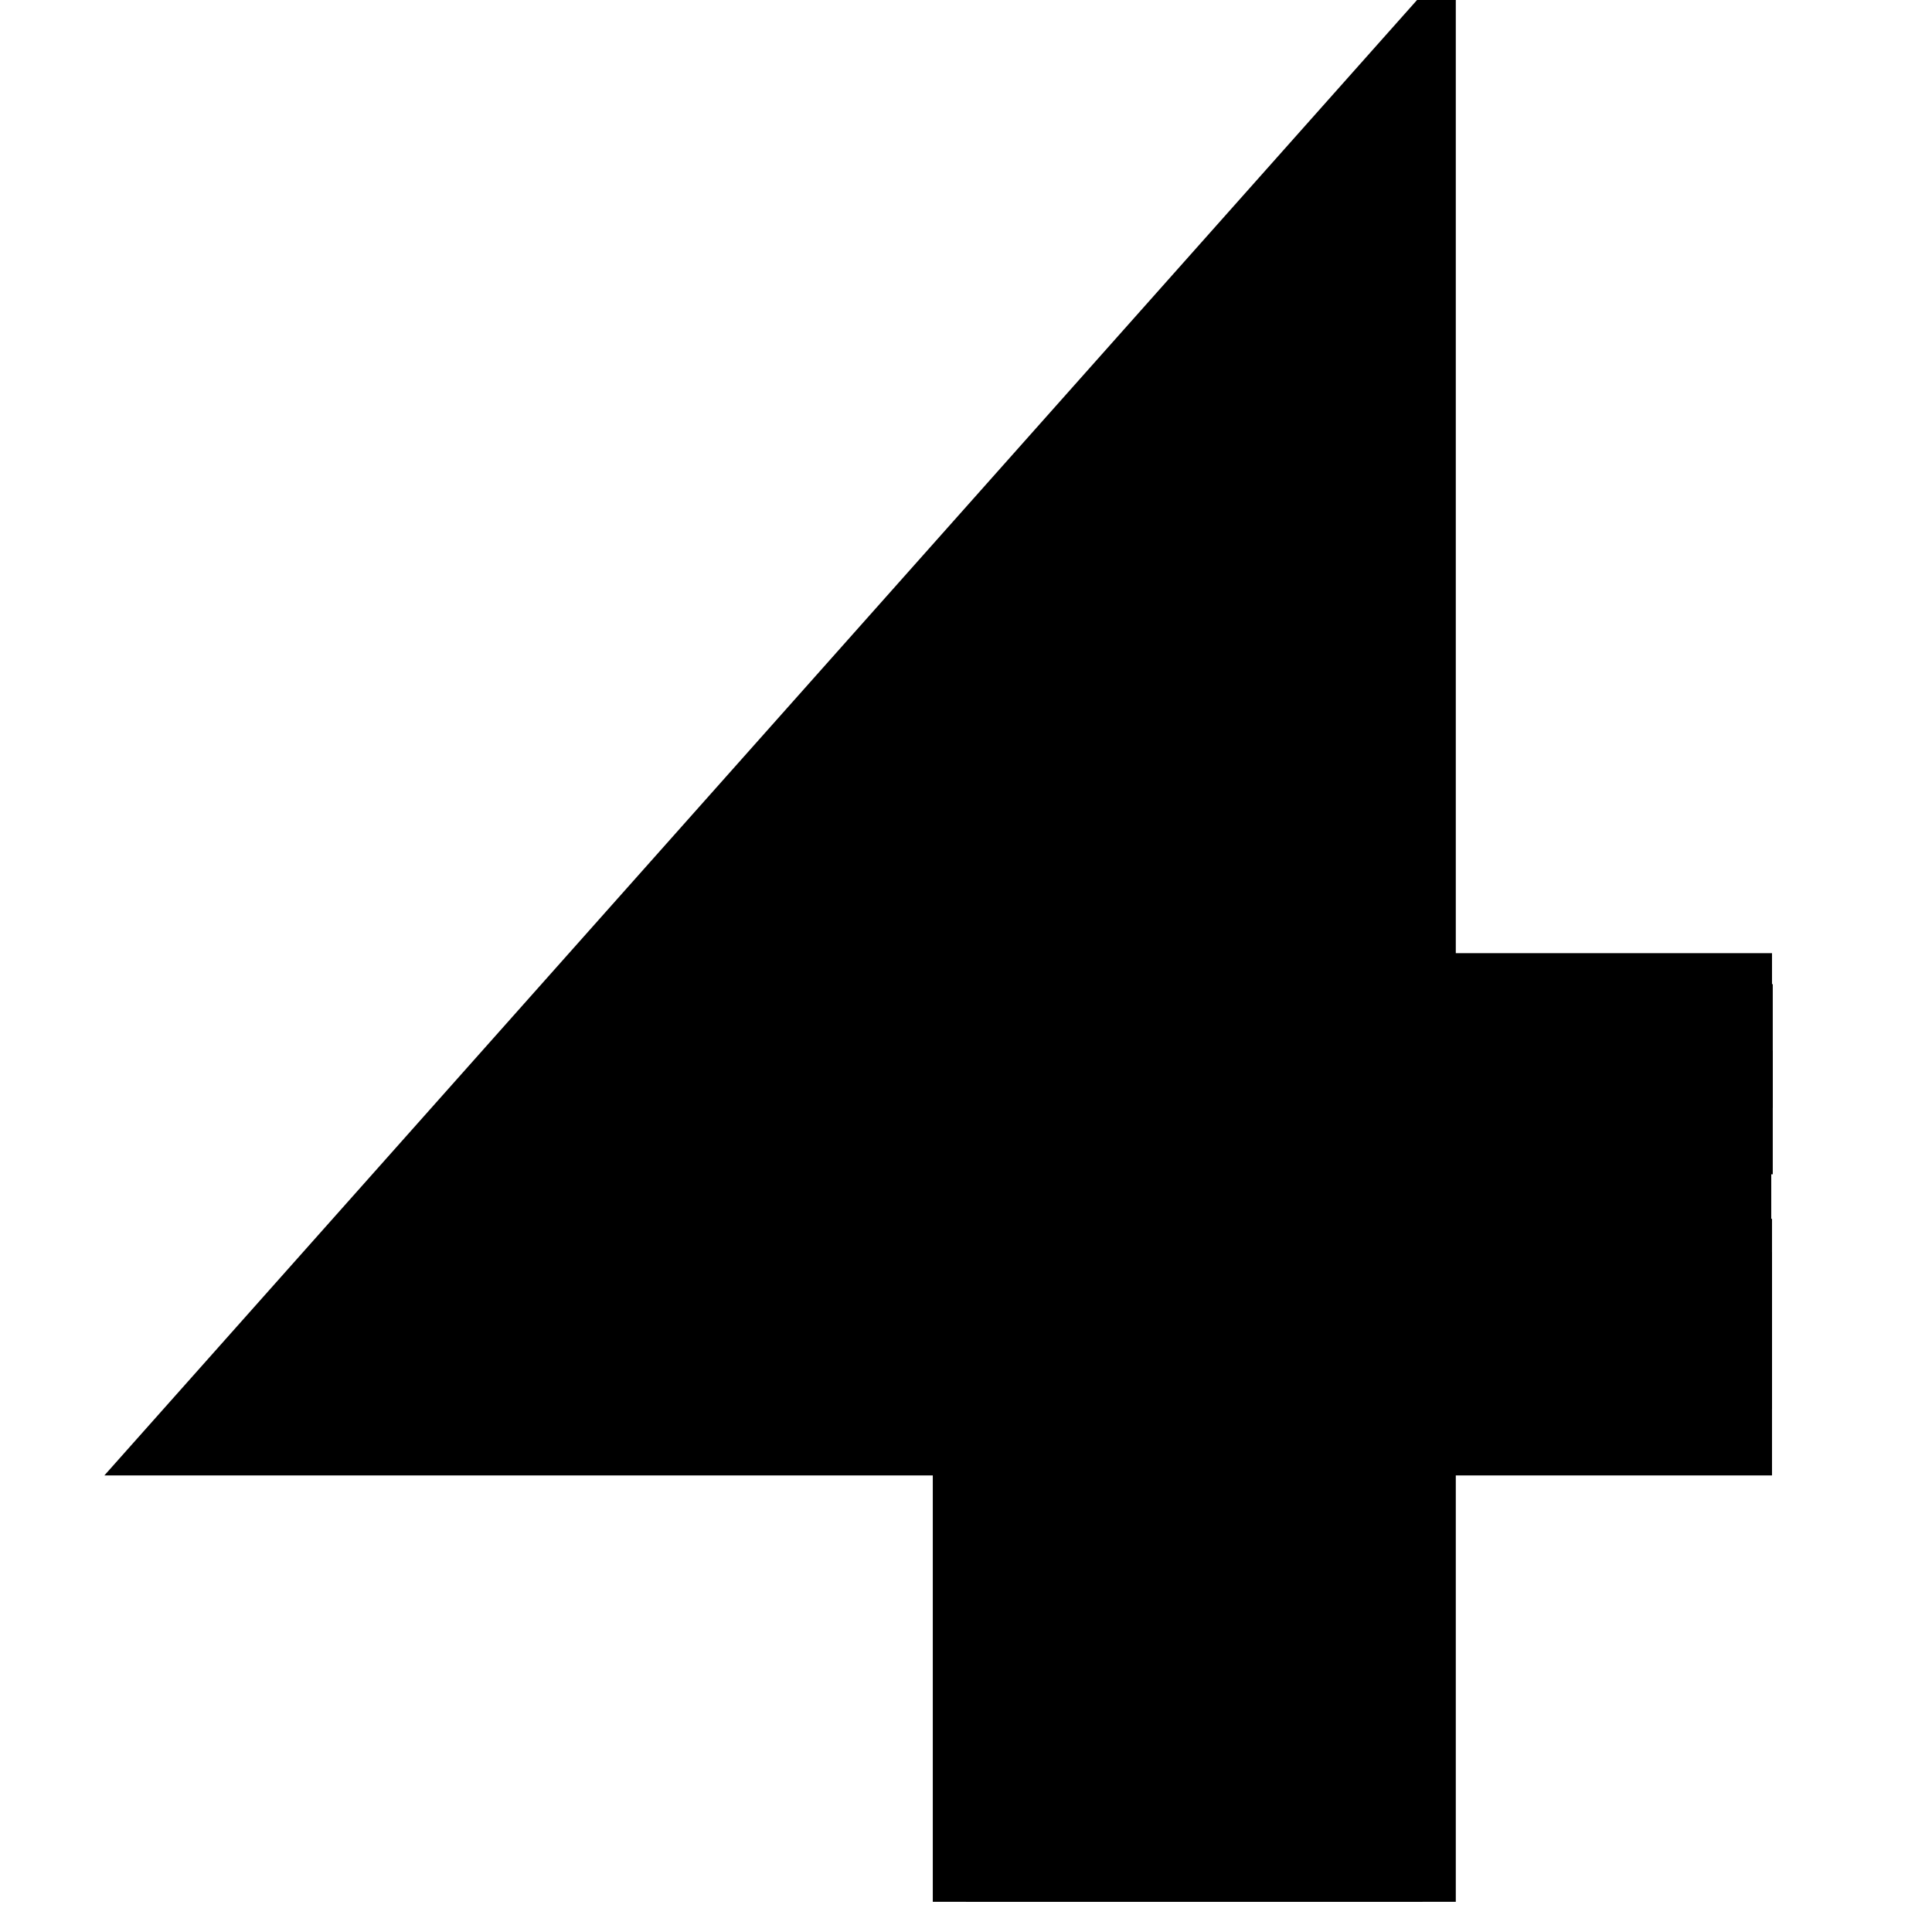 <?xml version="1.0" encoding="utf-8"?>
<!-- Svg Vector Icons : http://www.onlinewebfonts.com/icon -->
<!DOCTYPE svg PUBLIC "-//W3C//DTD SVG 1.1//EN" "http://www.w3.org/Graphics/SVG/1.1/DTD/svg11.dtd">
<svg version="1.1" xmlns="http://www.w3.org/2000/svg" xmlns:xlink="http://www.w3.org/1999/xlink" x="0px" y="0px" viewBox="0 0 256 256" enable-background="new 0 0 256 256" xml:space="preserve">
<g> <path stroke-width="12" fill-opacity="0" stroke="#000000"  d="M134,246h-4.4v-85.4l25.2-28.3h74v4.4h-83.8l-18.2,20.4l20.5-22.9c1.5-1.7,0.7-0.8,0.6-0.7l-0.5,0.6l-0.9,1 l-1.8,2l-7.2,8.1l-7.2,8.1l-0.1,0.1l-0.1,0.1c-0.4,0.5,0.7-0.8,1.7-1.8l5.3-6.1l10.7-12l2.7-3c1.3-1.5,0.7-0.7,0.8-0.9l-0.1,0.1 l-0.4,0.5l-0.7,0.8l-1.5,1.7l-2.9,3.3l-11.8,13.2L134,246L134,246z"/> <path stroke-width="12" fill-opacity="0" stroke="#000000"  d="M138.4,246H134v-97l11.8-13.2l2.9-3.3l1.5-1.7l0.7-0.8l0.4-0.5l0.1-0.1c-0.2,0.2,0.5-0.6-0.8,0.9l-2.7,3 l-10.7,12l-5.3,6.1c-0.9,1-2,2.3-1.7,1.8l0.1-0.1l0.1-0.1l7.2-8.1l7.2-8.1l1.8-2l0.9-1l0.5-0.6c0,0,0.8-0.9-0.6,0.7l-20.5,22.9 l18.2-20.4h83.8v4.4h-93.6l-11.8,13.2l17.5-19.6c0.4-0.4,1-1.2,0.8-0.9l-0.1,0.2l-0.3,0.3l-0.6,0.6l-1.1,1.2l-4.4,4.9l-4.4,4.9 l-0.1,0.1c-0.3,0.4,0.6-0.7,1.4-1.6l4.4-5l8.8-9.9l2.2-2.5c1.1-1.2,0.6-0.6,0.6-0.7l-0.1,0.1l-0.2,0.3l-0.4,0.5l-0.8,0.9l-1.7,1.8 l-6.6,7.4V246H138.4z"/> <path stroke-width="12" fill-opacity="0" stroke="#000000"  d="M142.8,246h-4.4V137.4l6.6-7.4l1.7-1.8l0.8-0.9l0.4-0.5l0.2-0.3l0.1-0.1c-0.1,0.1,0.4-0.5-0.6,0.7l-2.2,2.5 l-8.8,9.9l-4.4,5c-0.7,0.8-1.7,1.8-1.4,1.6l0.1-0.1l4.4-4.9l4.4-4.9l1.1-1.2l0.6-0.6l0.3-0.3l0.1-0.2c0.3-0.3-0.5,0.5-0.8,0.9 l-17.5,19.6l11.7-13.2h93.6v4.4H125.3l-5.4,6.2l14.5-16.3c1-1.1,0.5-0.6,0.6-0.7l-0.1,0.1l-0.2,0.2l-0.4,0.5l-1.6,1.7l-1.6,1.7 c-0.3,0.3,0.5-0.6,1.1-1.2l3.4-3.9l6.9-7.7l1.7-1.9c0.8-0.9,0.5-0.5,0.6-0.6v0.1l-0.1,0.1l-0.2,0.2l-0.4,0.4l-1.4,1.6L142.8,246 L142.8,246z"/> <path stroke-width="12" fill-opacity="0" stroke="#000000"  d="M147.2,246h-4.4V125.8l1.4-1.6l0.4-0.4l0.2-0.2l0.1-0.1v-0.1c-0.1,0.1,0.3-0.4-0.6,0.6l-1.7,1.9l-6.9,7.7 l-3.4,3.9c-0.6,0.6-1.3,1.5-1.1,1.2l1.6-1.7l1.6-1.7l0.4-0.5l0.2-0.2l0.1-0.1c-0.1,0.1,0.4-0.5-0.6,0.7l-14.4,16.2l5.4-6.2h103.4 v4.4H115.6l31.8-35.7L147.2,246L147.2,246z"/> <path stroke-width="12" fill-opacity="0" stroke="#000000"  d="M151.6,246h-4.4V114.3l-31.7,35.6h113.2v4.4h-123l45.9-51.7V246z"/> <path stroke-width="12" fill-opacity="0" stroke="#000000"  d="M156,246h-4.4V102.6l-45.9,51.7h123v4.4H95.9L156,91.1V246z"/> <path stroke-width="12" fill-opacity="0" stroke="#000000"  d="M160.4,246H156V91.1l-60.1,67.7h132.8v4.4H86.1l74.4-83.6V246z"/> <path stroke-width="12" fill-opacity="0" stroke="#000000"  d="M164.9,246h-4.4V79.5l-74.4,83.6h142.6v4.4H76.3l88.6-99.6V246z"/> <path stroke-width="12" fill-opacity="0" stroke="#000000"  d="M169.3,246h-4.4V67.9l-88.6,99.6h152.5v4.4H66.5L169.3,56.4V246z"/> <path stroke-width="12" fill-opacity="0" stroke="#000000"  d="M173.7,246h-4.4V56.4L66.5,171.9h162.3v4.4H56.6l117-131.5V246z"/> <path stroke-width="12" fill-opacity="0" stroke="#000000"  d="M178.1,246h-4.4V44.8l-117,131.5h172.1v4.4H46.8L178.1,33.1V246z"/> <path stroke-width="12" fill-opacity="0" stroke="#000000"  d="M186.9,246h-4.4V21.6L37,185.1h191.8v4.4H27.2L186.9,10V246z"/> <path stroke-width="12" fill-opacity="0" stroke="#000000"  d="M182.5,246h-4.4V33.1L46.8,180.7h181.9v4.4H37L182.5,21.6V246z"/></g>
</svg>